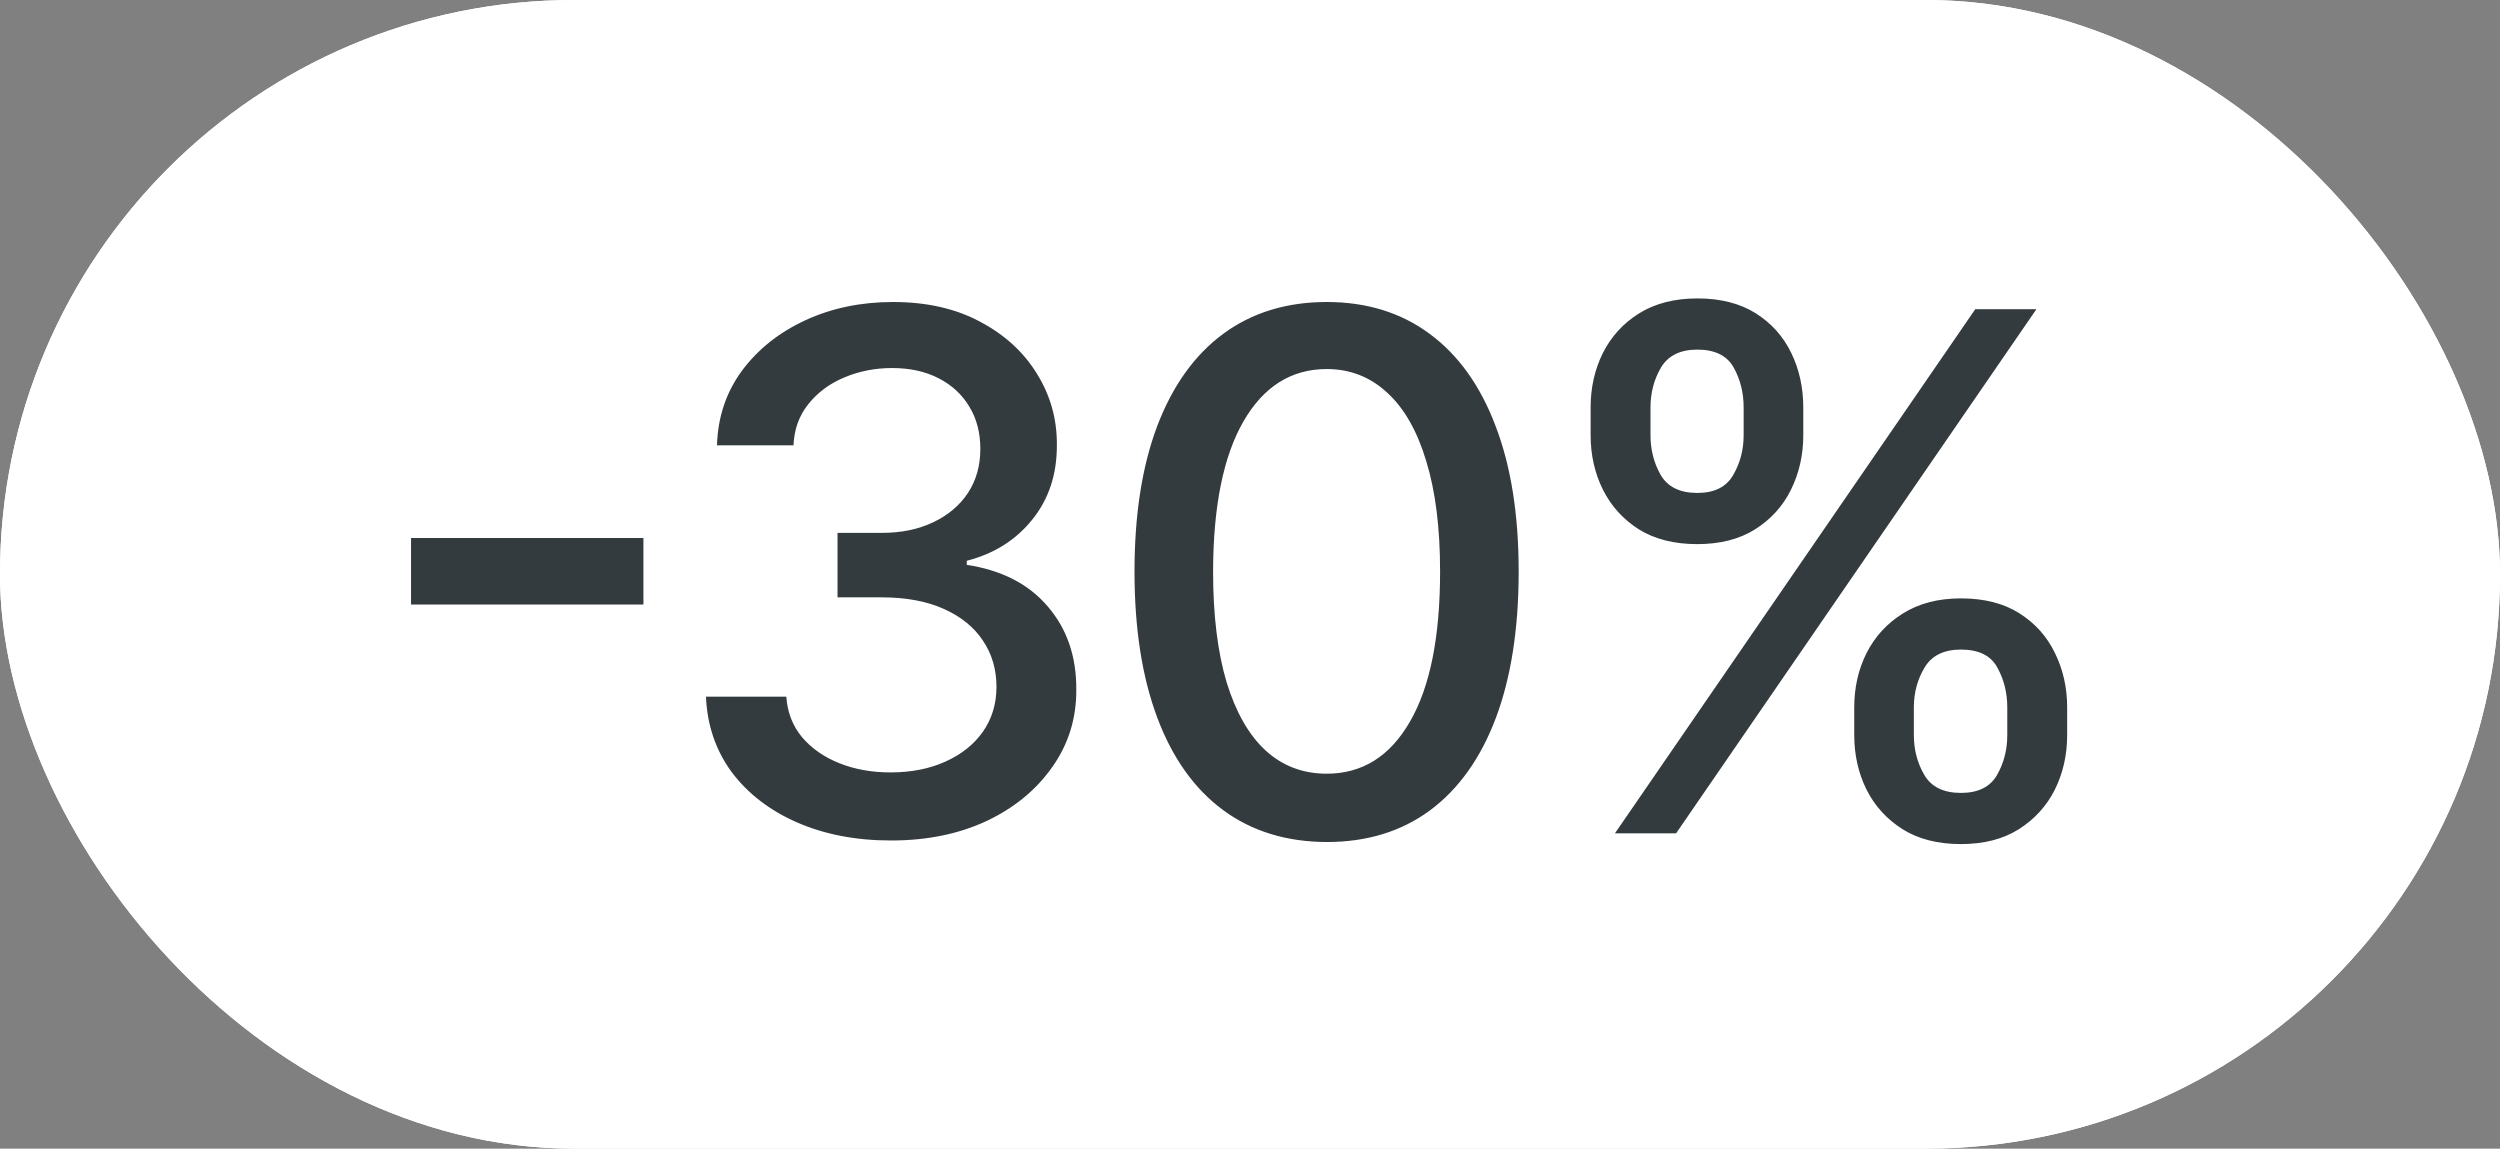 <?xml version="1.0" encoding="UTF-8"?> <svg xmlns="http://www.w3.org/2000/svg" width="111" height="51" viewBox="0 0 111 51" fill="none"><rect x="0" y="0" width="111" height="51" fill="#808080" stroke="none"/><rect width="111" height="51" rx="25.5" fill="white"></rect><rect width="111" height="51" rx="25.5" fill="white"></rect><path d="M28.568 23.886V26.841H18.25V23.886H28.568ZM39.561 37.318C38 37.318 36.606 37.049 35.379 36.511C34.159 35.974 33.194 35.227 32.481 34.273C31.777 33.311 31.398 32.197 31.345 30.932H34.913C34.959 31.621 35.19 32.22 35.606 32.727C36.031 33.227 36.584 33.614 37.266 33.886C37.947 34.159 38.705 34.295 39.538 34.295C40.455 34.295 41.266 34.136 41.97 33.818C42.682 33.5 43.239 33.057 43.641 32.489C44.042 31.913 44.243 31.25 44.243 30.5C44.243 29.72 44.042 29.034 43.641 28.443C43.246 27.845 42.667 27.375 41.902 27.034C41.144 26.693 40.228 26.523 39.152 26.523H37.186V23.659H39.152C40.016 23.659 40.773 23.504 41.425 23.193C42.084 22.883 42.599 22.451 42.97 21.898C43.341 21.337 43.527 20.682 43.527 19.932C43.527 19.212 43.364 18.587 43.038 18.057C42.72 17.519 42.266 17.099 41.675 16.796C41.091 16.492 40.402 16.341 39.606 16.341C38.849 16.341 38.141 16.481 37.481 16.761C36.83 17.034 36.3 17.428 35.891 17.943C35.481 18.451 35.262 19.061 35.231 19.773H31.834C31.872 18.515 32.243 17.409 32.947 16.454C33.659 15.5 34.599 14.754 35.766 14.216C36.932 13.678 38.228 13.409 39.652 13.409C41.144 13.409 42.432 13.701 43.516 14.284C44.606 14.86 45.447 15.629 46.038 16.591C46.637 17.553 46.932 18.606 46.925 19.75C46.932 21.053 46.569 22.159 45.834 23.068C45.106 23.977 44.137 24.587 42.925 24.898V25.079C44.47 25.314 45.667 25.928 46.516 26.921C47.371 27.913 47.796 29.144 47.788 30.614C47.796 31.894 47.44 33.042 46.72 34.057C46.008 35.072 45.034 35.871 43.8 36.455C42.565 37.03 41.152 37.318 39.561 37.318ZM58.906 37.386C57.111 37.379 55.576 36.905 54.304 35.966C53.031 35.026 52.057 33.659 51.383 31.864C50.709 30.068 50.372 27.905 50.372 25.375C50.372 22.852 50.709 20.697 51.383 18.909C52.065 17.121 53.042 15.758 54.315 14.818C55.595 13.879 57.126 13.409 58.906 13.409C60.686 13.409 62.213 13.883 63.486 14.829C64.758 15.769 65.732 17.133 66.406 18.921C67.088 20.701 67.429 22.852 67.429 25.375C67.429 27.913 67.091 30.079 66.417 31.875C65.743 33.663 64.769 35.03 63.497 35.977C62.224 36.917 60.694 37.386 58.906 37.386ZM58.906 34.352C60.482 34.352 61.713 33.583 62.599 32.045C63.493 30.508 63.94 28.284 63.94 25.375C63.94 23.443 63.736 21.811 63.326 20.477C62.925 19.136 62.345 18.121 61.588 17.432C60.838 16.735 59.944 16.386 58.906 16.386C57.338 16.386 56.107 17.159 55.213 18.704C54.319 20.25 53.868 22.474 53.861 25.375C53.861 27.314 54.061 28.954 54.463 30.296C54.872 31.629 55.451 32.64 56.201 33.33C56.951 34.011 57.853 34.352 58.906 34.352ZM82.328 32.636V31.409C82.328 30.53 82.509 29.727 82.873 29C83.244 28.265 83.782 27.678 84.487 27.239C85.199 26.792 86.059 26.568 87.066 26.568C88.097 26.568 88.96 26.788 89.657 27.227C90.354 27.667 90.881 28.254 91.237 28.989C91.6 29.724 91.782 30.53 91.782 31.409V32.636C91.782 33.515 91.6 34.322 91.237 35.057C90.873 35.784 90.339 36.371 89.634 36.818C88.938 37.258 88.081 37.477 87.066 37.477C86.043 37.477 85.18 37.258 84.475 36.818C83.771 36.371 83.237 35.784 82.873 35.057C82.509 34.322 82.328 33.515 82.328 32.636ZM84.975 31.409V32.636C84.975 33.288 85.131 33.879 85.441 34.409C85.752 34.939 86.293 35.205 87.066 35.205C87.831 35.205 88.365 34.939 88.668 34.409C88.972 33.879 89.123 33.288 89.123 32.636V31.409C89.123 30.758 88.975 30.167 88.68 29.636C88.392 29.106 87.854 28.841 87.066 28.841C86.309 28.841 85.771 29.106 85.453 29.636C85.134 30.167 84.975 30.758 84.975 31.409ZM70.623 19.318V18.091C70.623 17.212 70.805 16.405 71.168 15.671C71.54 14.936 72.078 14.348 72.782 13.909C73.494 13.47 74.354 13.25 75.362 13.25C76.392 13.25 77.256 13.47 77.953 13.909C78.65 14.348 79.176 14.936 79.532 15.671C79.888 16.405 80.066 17.212 80.066 18.091V19.318C80.066 20.197 79.884 21.004 79.521 21.739C79.165 22.466 78.634 23.053 77.93 23.5C77.233 23.939 76.377 24.159 75.362 24.159C74.331 24.159 73.464 23.939 72.759 23.5C72.062 23.053 71.532 22.466 71.168 21.739C70.805 21.004 70.623 20.197 70.623 19.318ZM73.282 18.091V19.318C73.282 19.97 73.434 20.561 73.737 21.091C74.047 21.621 74.589 21.886 75.362 21.886C76.119 21.886 76.65 21.621 76.953 21.091C77.263 20.561 77.418 19.97 77.418 19.318V18.091C77.418 17.439 77.271 16.849 76.975 16.318C76.68 15.788 76.142 15.523 75.362 15.523C74.604 15.523 74.066 15.788 73.748 16.318C73.438 16.849 73.282 17.439 73.282 18.091ZM71.703 37L87.703 13.727H90.418L74.418 37H71.703Z" fill="#343B3F"></path></svg> 